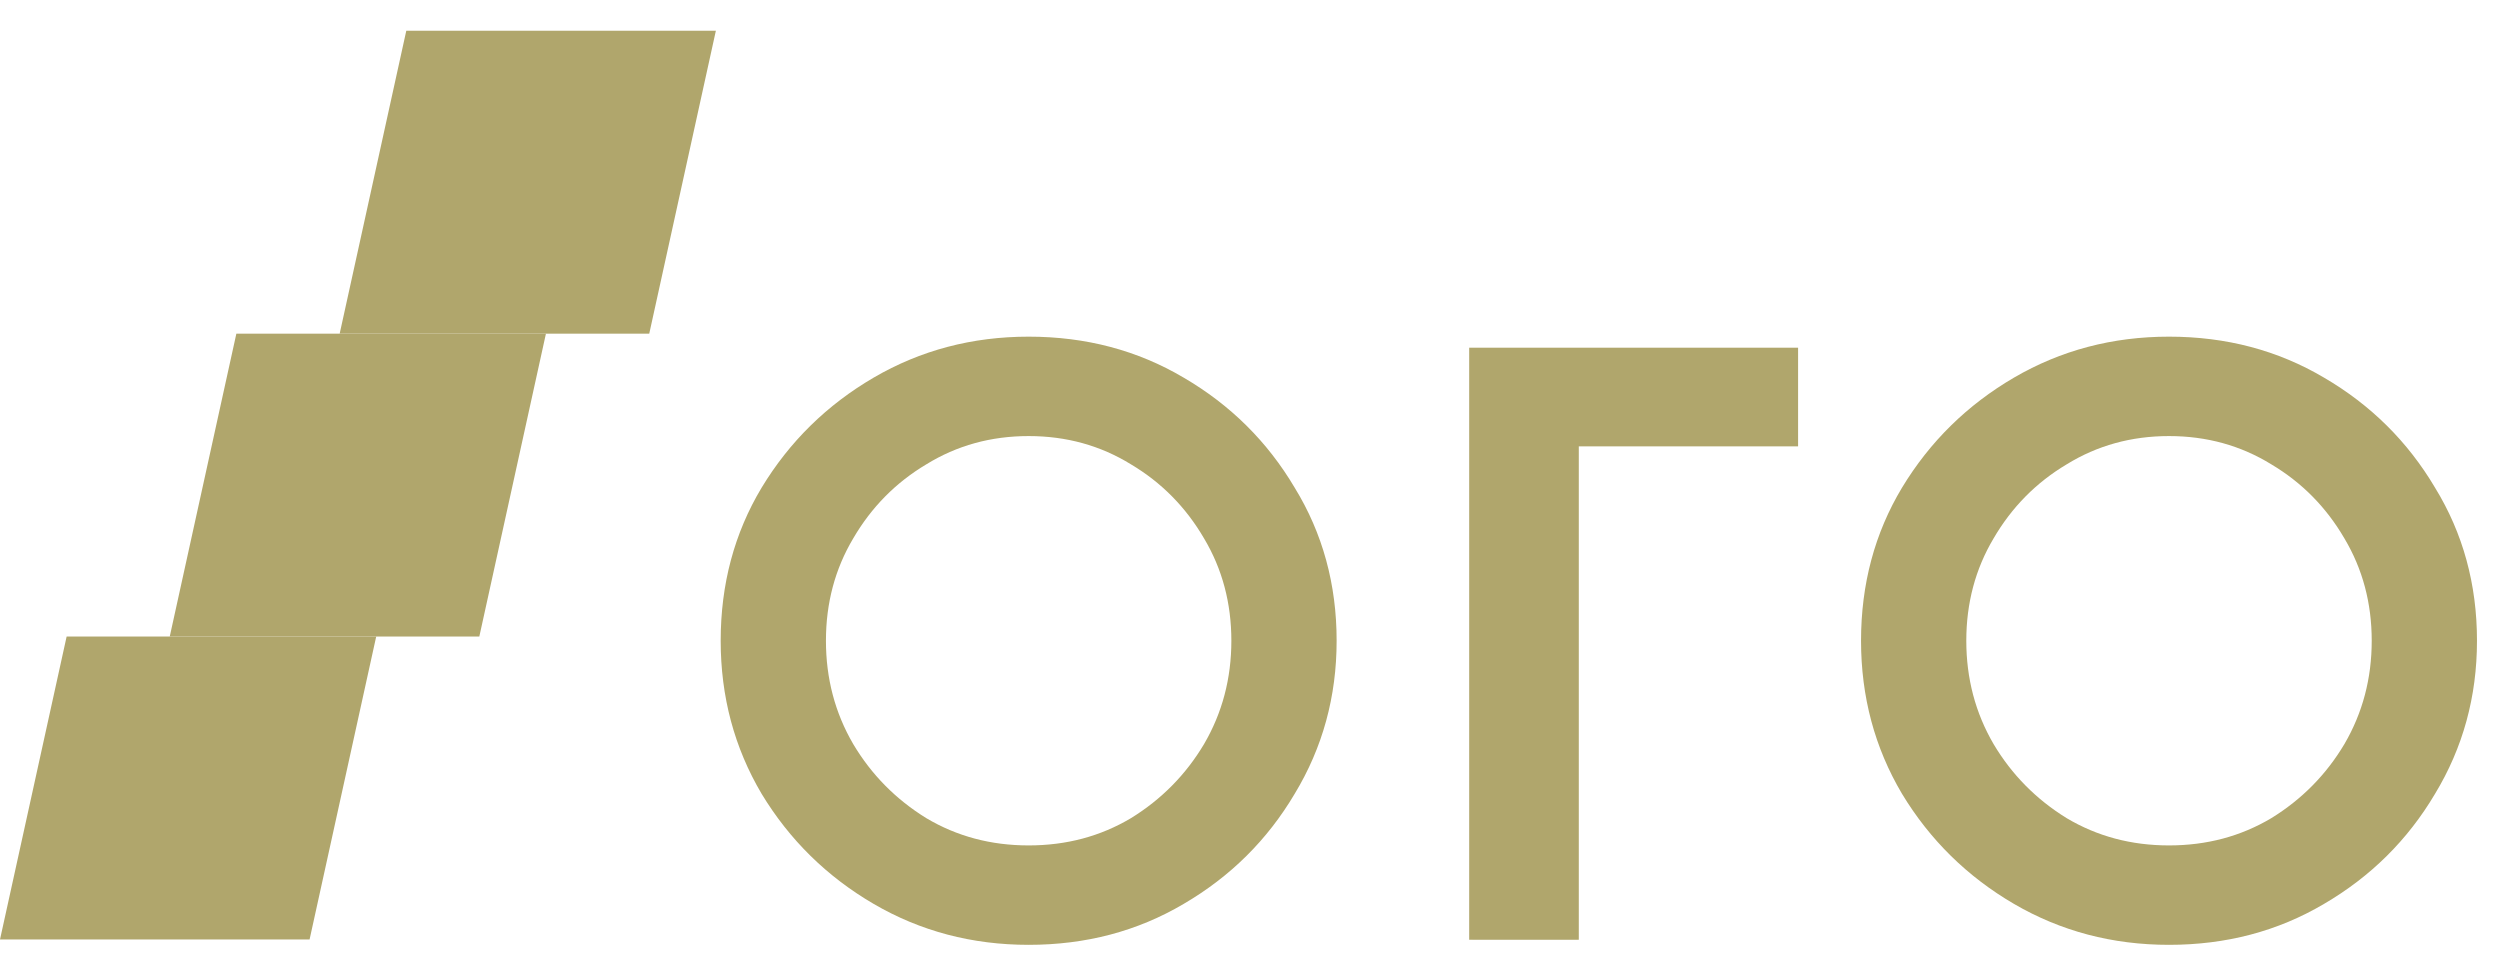 <svg xmlns="http://www.w3.org/2000/svg" width="77" height="30" viewBox="0 0 77 30" fill="none"><path d="M66.805 29.101C65.064 29.101 63.473 28.681 62.032 27.841C60.592 27 59.441 25.869 58.581 24.448C57.74 23.027 57.32 21.456 57.32 19.735C57.32 17.994 57.74 16.423 58.581 15.022C59.441 13.601 60.592 12.471 62.032 11.63C63.473 10.79 65.064 10.369 66.805 10.369C68.566 10.369 70.157 10.79 71.578 11.63C73.019 12.471 74.159 13.601 75 15.022C75.86 16.423 76.291 17.994 76.291 19.735C76.291 21.456 75.86 23.027 75 24.448C74.159 25.869 73.019 27 71.578 27.841C70.157 28.681 68.566 29.101 66.805 29.101ZM66.805 26.039C67.966 26.039 69.016 25.759 69.957 25.199C70.898 24.619 71.648 23.858 72.208 22.917C72.769 21.957 73.049 20.896 73.049 19.735C73.049 18.575 72.769 17.524 72.208 16.583C71.648 15.623 70.898 14.862 69.957 14.302C69.016 13.722 67.966 13.431 66.805 13.431C65.645 13.431 64.594 13.722 63.653 14.302C62.713 14.862 61.962 15.623 61.402 16.583C60.842 17.524 60.562 18.575 60.562 19.735C60.562 20.896 60.842 21.957 61.402 22.917C61.962 23.858 62.713 24.619 63.653 25.199C64.594 25.759 65.645 26.039 66.805 26.039Z" fill="#B0A66C"/><path d="M31.682 29.101C29.941 29.101 28.35 28.681 26.91 27.841C25.469 27 24.318 25.869 23.457 24.448C22.617 23.027 22.197 21.456 22.197 19.735C22.197 17.994 22.617 16.423 23.457 15.022C24.318 13.601 25.469 12.471 26.91 11.63C28.35 10.79 29.941 10.369 31.682 10.369C33.443 10.369 35.034 10.79 36.455 11.63C37.896 12.471 39.036 13.601 39.877 15.022C40.737 16.423 41.168 17.994 41.168 19.735C41.168 21.456 40.737 23.027 39.877 24.448C39.036 25.869 37.896 27 36.455 27.841C35.034 28.681 33.443 29.101 31.682 29.101ZM31.682 26.039C32.843 26.039 33.894 25.759 34.834 25.199C35.775 24.619 36.525 23.858 37.085 22.917C37.646 21.957 37.926 20.896 37.926 19.735C37.926 18.575 37.646 17.524 37.085 16.583C36.525 15.623 35.775 14.862 34.834 14.302C33.894 13.722 32.843 13.431 31.682 13.431C30.521 13.431 29.471 13.722 28.53 14.302C27.59 14.862 26.839 15.623 26.279 16.583C25.719 17.524 25.439 18.575 25.439 19.735C25.439 20.896 25.719 21.957 26.279 22.917C26.839 23.858 27.59 24.619 28.53 25.199C29.471 25.759 30.521 26.039 31.682 26.039Z" fill="#B0A66C"/><path d="M55.381 13.748H48.627V28.944H48.587V28.945H45.346V28.944H45.251V10.709H55.381V13.748Z" fill="#B0A66C"/><path d="M12.514 0.946H22.049L19.997 10.276H10.462L12.514 0.946Z" fill="#B0A66C"/><path d="M7.28 10.276H16.815L14.763 19.606H5.228L7.28 10.276Z" fill="#B0A66C"/><path d="M2.052 19.606H11.587L9.535 28.936H7.24792e-05L2.052 19.606Z" fill="#B0A66C"/></svg>
